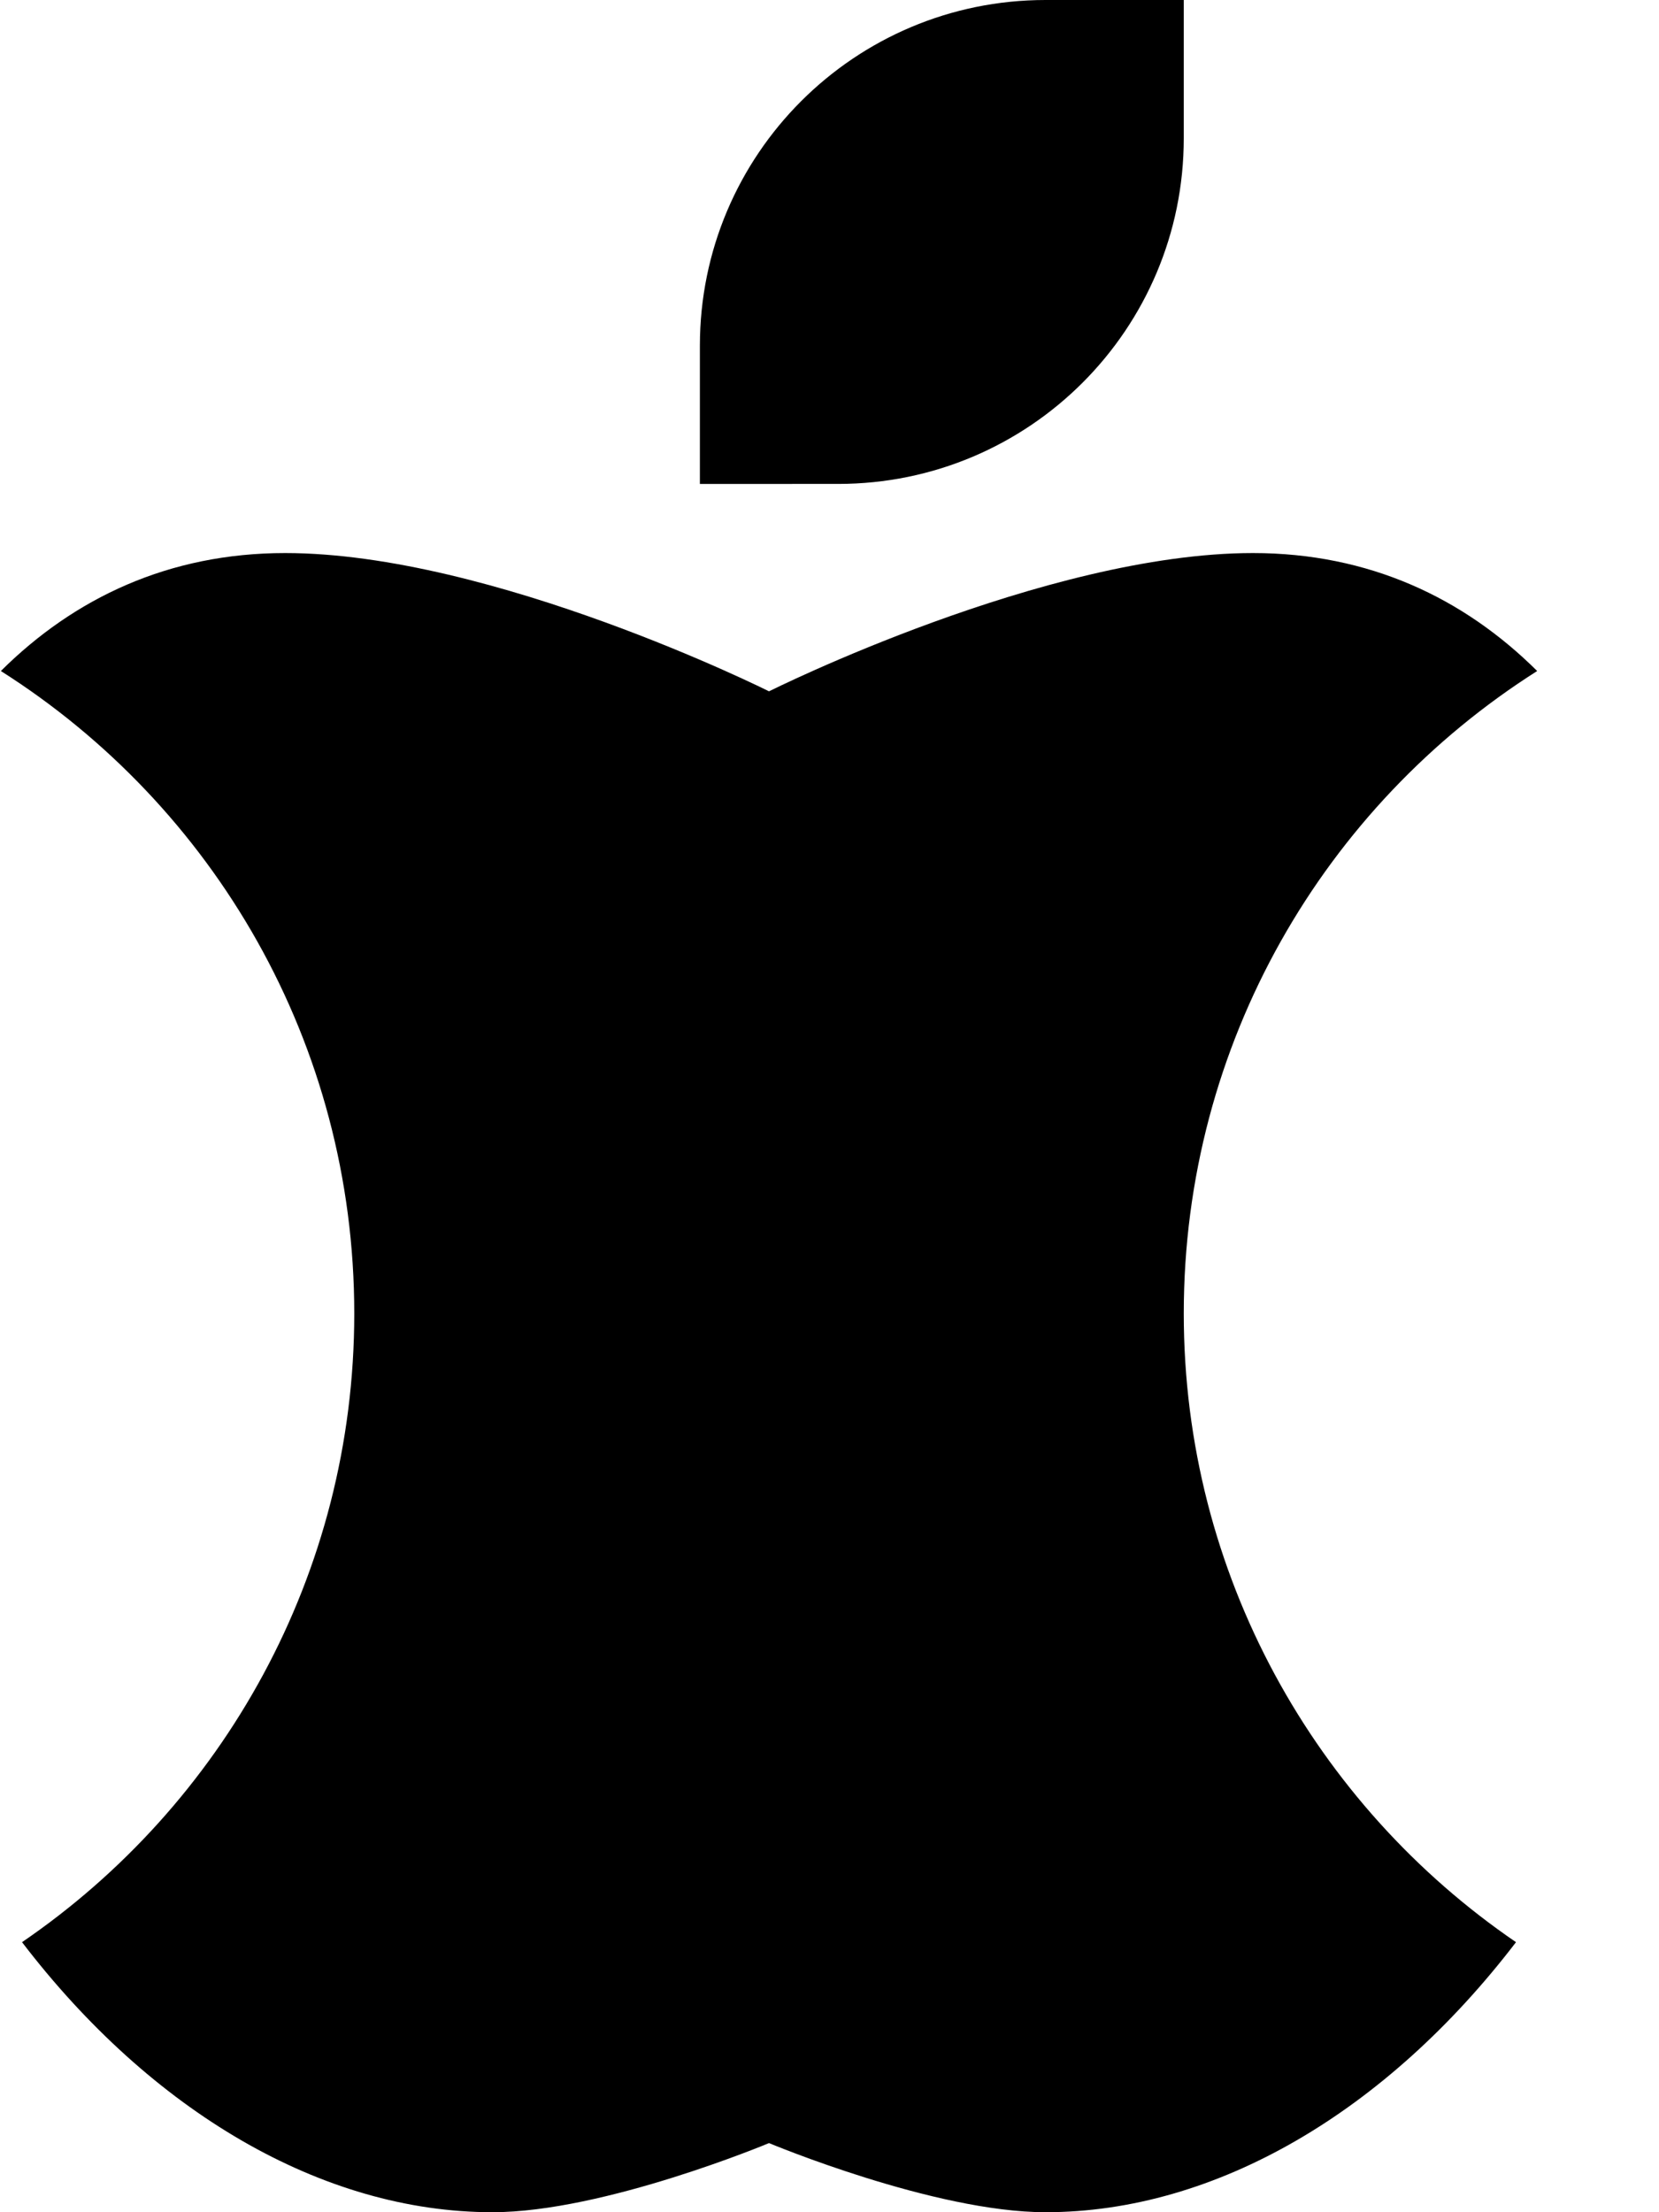 <svg xmlns="http://www.w3.org/2000/svg" viewBox="0 0 384 512"><!--! Font Awesome Pro 6.3.0 by @fontawesome - https://fontawesome.com License - https://fontawesome.com/license (Commercial License) Copyright 2023 Fonticons, Inc. --><path d="M162 96V80c0-44.2 35.8-80 80-80h16 16V16 32c0 44.2-35.8 80-80 80H178 162V96zM.2 155.3C17.2 138.4 39.1 128 66 128c48 0 112 32 112 32s64-32 112-32c26.9 0 48.8 10.4 65.8 27.3C306.6 186.5 274 241.4 274 304c0 60.4 30.5 113.8 76.9 145.5C321 488.6 281.5 512 242 512c-25.8 0-64-16-64-16s-38.2 16-64 16c-39.5 0-79-23.4-108.9-62.5C51.5 417.8 82 364.4 82 304C82 241.4 49.4 186.5 .2 155.3z"/></svg>